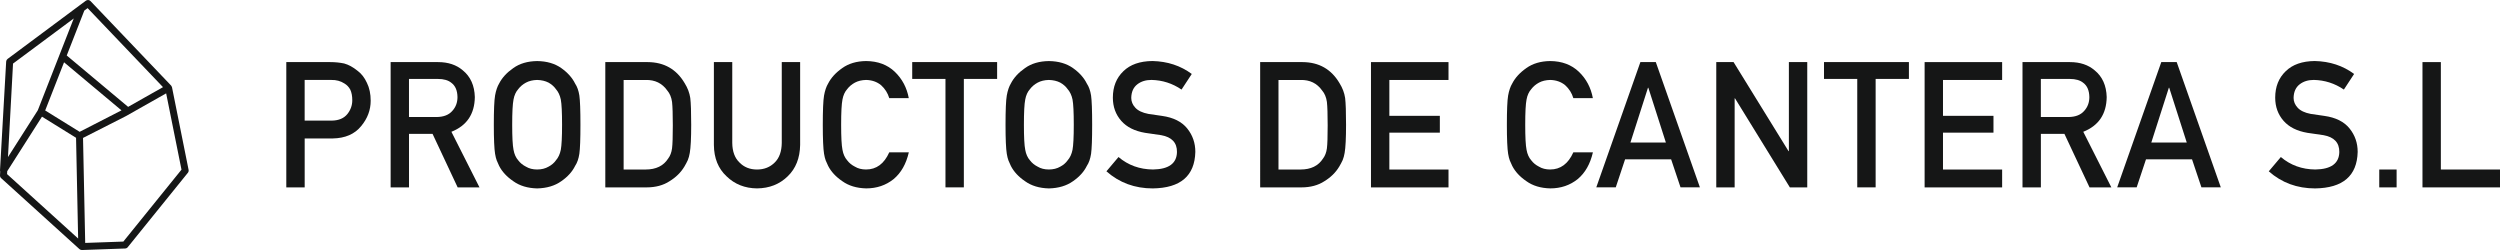 <svg xmlns="http://www.w3.org/2000/svg" id="Capa_2" data-name="Capa 2" viewBox="0 0 1093.87 109.39"><defs><style>      .cls-1 {        fill: #151616;      }    </style></defs><g id="Capa_1-2" data-name="Capa 1"><g><path class="cls-1" d="M75.26,38.18s-.03-.05-.03-.07c-.03-.12-.1-.23-.16-.34-.05-.09-.09-.19-.16-.27-.02-.02-.02-.04-.04-.06L39.6.47c-.53-.55-1.39-.63-2.01-.17l-2.88,2.13s0,0,0,0h0S3.31,25.79,3.31,25.79c0,0,0,.01-.01.02-.11.09-.2.2-.29.32-.04.05-.08.09-.11.14,0,.01-.02.02-.02.04-.04.08-.05.17-.08.25-.03.1-.07.2-.08.3,0,.02-.02.04-.02.07L0,74.54c-.01.2.03.4.09.58l-.09,1.61c-.03.46.16.91.5,1.22l34.27,31.05c.09.08.19.12.29.18.06.03.11.08.18.11.18.07.36.11.55.11.02,0,.04,0,.05,0l18.91-.67c.44-.01.85-.22,1.13-.56l26.33-32.58c.28-.35.4-.81.31-1.26l-7.26-36.14ZM28.03,27.26l11.75,9.84,13.37,11.19-18.3,9.39-15.08-9.34,8.25-21.08ZM16.82,47.53l-.29.74-13.04,20.45,2.21-40.9,26.57-19.75-15.45,39.47ZM38.33,3.55l32.99,34.58-8.32,4.7-6.94,3.93-26.86-22.48,7.69-19.65,1.44-1.07ZM3.16,74.91l15.21-23.86,5.41,3.35,9.5,5.89.91,44.08L3.09,76.18l.07-1.27ZM53.96,105.7l-16.68.59-.95-45.94,18.8-9.56,17.57-9.94,6.71,33.38-25.45,31.48Z"></path><g><path class="cls-1" d="M125.27,27.17h19.25c2.09,0,4.11.2,6.05.6,1.94.53,3.91,1.6,5.91,3.23,1.67,1.23,3.03,2.98,4.07,5.26,1.09,2.21,1.64,4.81,1.64,7.82,0,4.06-1.39,7.76-4.16,11.09-2.84,3.51-7,5.31-12.47,5.41h-12.25v21.4h-8.04V27.17ZM133.31,52.77h11.93c2.99-.05,5.24-1.01,6.75-2.87,1.44-1.81,2.15-3.83,2.15-6.04,0-1.84-.29-3.39-.88-4.65-.61-1.13-1.46-2.03-2.55-2.68-1.65-1.08-3.58-1.6-5.77-1.55h-11.64v17.79Z"></path><path class="cls-1" d="M170.92,27.17h20.75c4.42,0,8.03,1.2,10.83,3.61,3.36,2.73,5.12,6.63,5.26,11.69-.1,7.45-3.51,12.51-10.25,15.19l12.29,24.33h-9.55l-10.99-23.43h-10.3v23.43h-8.04V27.17ZM178.96,51.2h12.19c3.02-.05,5.28-.95,6.79-2.71,1.48-1.63,2.23-3.64,2.23-6.03-.05-2.86-.94-4.94-2.67-6.22-1.36-1.13-3.33-1.7-5.92-1.7h-12.63v16.66Z"></path><path class="cls-1" d="M216.07,54.58c0-6.38.18-10.65.55-12.81.39-2.16.98-3.91,1.78-5.24,1.29-2.52,3.35-4.77,6.19-6.74,2.79-2,6.27-3.02,10.45-3.07,4.22.05,7.74,1.08,10.56,3.08,2.79,1.98,4.8,4.24,6.04,6.77.9,1.33,1.52,3.07,1.86,5.23.31,2.16.47,6.42.47,12.78s-.16,10.5-.47,12.71c-.34,2.21-.96,3.97-1.86,5.3-1.24,2.53-3.25,4.76-6.04,6.69-2.82,2.01-6.33,3.06-10.56,3.16-4.17-.1-7.66-1.15-10.45-3.16-2.84-1.93-4.9-4.16-6.19-6.69-.39-.83-.74-1.62-1.05-2.37-.29-.78-.54-1.75-.73-2.93-.36-2.21-.55-6.44-.55-12.71ZM224.11,54.58c0,5.4.19,9.05.58,10.96.34,1.91,1.03,3.46,2.08,4.63.85,1.13,1.97,2.05,3.36,2.75,1.36.83,2.99,1.24,4.89,1.24s3.59-.41,5-1.24c1.34-.7,2.41-1.62,3.21-2.75,1.05-1.18,1.76-2.72,2.15-4.63.36-1.91.55-5.56.55-10.96s-.18-9.08-.55-11.04c-.39-1.86-1.11-3.38-2.15-4.56-.8-1.13-1.87-2.07-3.21-2.83-1.41-.73-3.08-1.12-5-1.17-1.9.05-3.53.44-4.89,1.17-1.39.75-2.5,1.7-3.36,2.83-1.05,1.18-1.74,2.7-2.08,4.56-.39,1.96-.58,5.64-.58,11.04Z"></path><path class="cls-1" d="M264.84,27.17h18.58c7.19.05,12.58,3.13,16.17,9.25,1.29,2.06,2.1,4.21,2.44,6.47.27,2.26.4,6.15.4,11.69,0,5.89-.21,10-.62,12.33-.19,1.18-.49,2.23-.87,3.16-.41.9-.91,1.84-1.49,2.82-1.55,2.58-3.72,4.71-6.48,6.39-2.74,1.8-6.11,2.71-10.09,2.71h-18.03V27.17ZM272.88,74.17h9.63c4.52,0,7.8-1.6,9.84-4.79.9-1.18,1.47-2.67,1.71-4.48.22-1.78.33-5.12.33-10.02s-.11-8.19-.33-10.25c-.29-2.06-.98-3.73-2.08-5.01-2.24-3.19-5.4-4.73-9.48-4.63h-9.63v39.18Z"></path><path class="cls-1" d="M312.36,27.17h8.04v35.37c.05,3.74,1.09,6.58,3.14,8.54,1.99,2.06,4.56,3.09,7.69,3.09s5.73-1.03,7.77-3.09c1.99-1.96,3.01-4.8,3.06-8.54V27.17h8.04v36.24c-.1,5.77-1.91,10.34-5.43,13.72-3.55,3.48-8.03,5.25-13.44,5.3-5.32-.05-9.76-1.82-13.33-5.29-3.64-3.38-5.49-7.95-5.54-13.71V27.17Z"></path><path class="cls-1" d="M397.65,66.67c-1.17,5.08-3.39,8.98-6.67,11.71-3.38,2.7-7.37,4.05-11.99,4.05-4.17-.1-7.66-1.15-10.45-3.16-2.84-1.93-4.9-4.16-6.19-6.69-.39-.83-.74-1.62-1.06-2.37-.29-.78-.54-1.75-.73-2.93-.36-2.21-.55-6.44-.55-12.71s.18-10.63.55-12.78c.39-2.16.98-3.9,1.78-5.23,1.29-2.53,3.35-4.79,6.19-6.77,2.79-2,6.28-3.03,10.45-3.08,5.12.05,9.3,1.61,12.53,4.69,3.23,3.1,5.27,6.95,6.12,11.53h-8.54c-.66-2.21-1.85-4.09-3.57-5.65-1.8-1.48-3.99-2.25-6.57-2.3-1.9.05-3.53.44-4.89,1.17-1.39.75-2.5,1.7-3.36,2.83-1.05,1.18-1.74,2.7-2.08,4.56-.39,1.96-.58,5.64-.58,11.04s.19,9.05.58,10.96c.34,1.91,1.03,3.45,2.08,4.63.85,1.13,1.97,2.05,3.36,2.75,1.36.83,2.99,1.24,4.89,1.24,4.52,0,7.91-2.5,10.14-7.5h8.53Z"></path><path class="cls-1" d="M413.69,34.53h-14.55v-7.37h37.15v7.37h-14.56v47.45h-8.04v-47.45Z"></path><path class="cls-1" d="M439.97,54.58c0-6.38.18-10.65.55-12.81.39-2.16.98-3.91,1.78-5.24,1.29-2.52,3.35-4.77,6.19-6.74,2.79-2,6.27-3.02,10.45-3.07,4.22.05,7.74,1.08,10.56,3.08,2.79,1.98,4.8,4.24,6.04,6.77.9,1.33,1.52,3.07,1.86,5.23.31,2.16.47,6.42.47,12.78s-.16,10.5-.47,12.71c-.34,2.21-.96,3.97-1.86,5.3-1.24,2.53-3.25,4.76-6.04,6.69-2.82,2.01-6.33,3.06-10.56,3.16-4.17-.1-7.66-1.15-10.45-3.16-2.84-1.93-4.9-4.16-6.19-6.69-.39-.83-.74-1.62-1.05-2.37-.29-.78-.54-1.75-.73-2.93-.36-2.21-.55-6.44-.55-12.71ZM448.01,54.58c0,5.4.19,9.05.58,10.96.34,1.91,1.03,3.46,2.08,4.63.85,1.13,1.97,2.05,3.36,2.75,1.36.83,2.99,1.24,4.89,1.24s3.59-.41,5-1.24c1.34-.7,2.41-1.62,3.21-2.75,1.05-1.18,1.76-2.72,2.15-4.63.36-1.91.55-5.56.55-10.96s-.18-9.08-.55-11.04c-.39-1.86-1.11-3.38-2.15-4.56-.8-1.13-1.87-2.07-3.21-2.83-1.41-.73-3.08-1.12-5-1.17-1.9.05-3.53.44-4.89,1.17-1.39.75-2.5,1.7-3.36,2.83-1.05,1.18-1.74,2.7-2.08,4.56-.39,1.96-.58,5.64-.58,11.04Z"></path><path class="cls-1" d="M489.39,68.7c4.23,3.59,9.26,5.41,15.09,5.46,6.9-.1,10.4-2.65,10.5-7.64.05-4.09-2.26-6.55-6.92-7.38-2.14-.3-4.48-.64-7.03-1.02-4.57-.78-8.04-2.52-10.42-5.23-2.45-2.78-3.68-6.17-3.68-10.16,0-4.79,1.54-8.65,4.62-11.59,2.98-2.91,7.22-4.39,12.7-4.44,6.6.15,12.33,2.04,17.21,5.66l-4.48,6.83c-3.98-2.71-8.37-4.12-13.15-4.22-2.48,0-4.54.64-6.19,1.92-1.72,1.33-2.61,3.31-2.66,5.95,0,1.58.59,3.01,1.78,4.29,1.19,1.3,3.1,2.21,5.72,2.71,1.46.25,3.45.54,5.97.87,4.98.7,8.66,2.55,11.04,5.53,2.36,2.94,3.53,6.35,3.53,10.24-.27,10.49-6.48,15.8-18.63,15.96-7.86,0-14.62-2.49-20.27-7.48l5.28-6.25Z"></path><path class="cls-1" d="M551.37,27.17h18.58c7.19.05,12.58,3.13,16.17,9.25,1.29,2.06,2.1,4.21,2.44,6.47.27,2.26.4,6.15.4,11.69,0,5.89-.21,10-.62,12.33-.19,1.18-.49,2.23-.87,3.16-.41.9-.91,1.84-1.49,2.82-1.55,2.58-3.72,4.71-6.48,6.39-2.74,1.8-6.11,2.71-10.09,2.71h-18.03V27.17ZM559.41,74.17h9.63c4.52,0,7.8-1.6,9.84-4.79.9-1.18,1.47-2.67,1.71-4.48.22-1.78.33-5.12.33-10.02s-.11-8.19-.33-10.25c-.29-2.06-.98-3.73-2.08-5.01-2.24-3.19-5.4-4.73-9.48-4.63h-9.63v39.18Z"></path><path class="cls-1" d="M599.87,27.17h33.92v7.82h-25.88v15.69h22.09v7.36h-22.09v16.14h25.88v7.82h-33.92V27.17Z"></path><path class="cls-1" d="M696.97,66.67c-1.17,5.08-3.39,8.98-6.67,11.71-3.38,2.7-7.37,4.05-11.99,4.05-4.17-.1-7.66-1.15-10.45-3.16-2.84-1.93-4.9-4.16-6.19-6.69-.39-.83-.74-1.62-1.06-2.37-.29-.78-.54-1.75-.73-2.93-.36-2.21-.55-6.44-.55-12.71s.18-10.63.55-12.78c.39-2.16.98-3.9,1.78-5.23,1.29-2.53,3.35-4.79,6.19-6.77,2.79-2,6.28-3.03,10.45-3.08,5.12.05,9.3,1.61,12.53,4.69,3.23,3.1,5.27,6.95,6.12,11.53h-8.54c-.66-2.21-1.85-4.09-3.57-5.65-1.8-1.48-3.99-2.25-6.57-2.3-1.9.05-3.53.44-4.89,1.17-1.39.75-2.5,1.7-3.36,2.83-1.05,1.18-1.74,2.7-2.08,4.56-.39,1.96-.58,5.64-.58,11.04s.19,9.05.58,10.96c.34,1.91,1.03,3.45,2.08,4.63.85,1.13,1.97,2.05,3.36,2.75,1.36.83,2.99,1.24,4.89,1.24,4.52,0,7.91-2.5,10.14-7.5h8.53Z"></path><path class="cls-1" d="M731.19,69.72h-20.14l-4.08,12.26h-8.52l19.3-54.82h6.74l19.3,54.82h-8.48l-4.11-12.26ZM728.9,62.36l-7.68-23.98h-.15l-7.68,23.98h15.51Z"></path><path class="cls-1" d="M750.94,27.17h7.58l24.05,38.97h.15V27.17h8.04v54.82h-7.61l-24.01-38.97h-.15v38.97h-8.04V27.17Z"></path><path class="cls-1" d="M812.64,34.53h-14.55v-7.37h37.15v7.37h-14.56v47.45h-8.04v-47.45Z"></path><path class="cls-1" d="M842.11,27.17h33.92v7.82h-25.88v15.69h22.09v7.36h-22.09v16.14h25.88v7.82h-33.92V27.17Z"></path><path class="cls-1" d="M884.94,27.17h20.75c4.42,0,8.03,1.2,10.83,3.61,3.36,2.73,5.12,6.63,5.26,11.69-.1,7.45-3.51,12.51-10.25,15.19l12.29,24.33h-9.55l-10.99-23.43h-10.3v23.43h-8.04V27.17ZM892.98,51.2h12.19c3.02-.05,5.28-.95,6.79-2.71,1.48-1.63,2.23-3.64,2.23-6.03-.05-2.86-.94-4.94-2.67-6.22-1.36-1.13-3.33-1.7-5.92-1.7h-12.63v16.66Z"></path><path class="cls-1" d="M959.11,69.72h-20.14l-4.08,12.26h-8.52l19.3-54.82h6.74l19.3,54.82h-8.48l-4.11-12.26ZM956.81,62.36l-7.68-23.98h-.15l-7.68,23.98h15.51Z"></path><path class="cls-1" d="M997.97,68.7c4.23,3.59,9.26,5.41,15.09,5.46,6.9-.1,10.4-2.65,10.5-7.64.05-4.09-2.26-6.55-6.92-7.38-2.14-.3-4.48-.64-7.03-1.02-4.57-.78-8.04-2.52-10.42-5.23-2.45-2.78-3.68-6.17-3.68-10.16,0-4.79,1.54-8.65,4.62-11.59,2.98-2.91,7.22-4.39,12.7-4.44,6.6.15,12.33,2.04,17.21,5.66l-4.48,6.83c-3.98-2.71-8.37-4.12-13.15-4.22-2.48,0-4.54.64-6.19,1.92-1.72,1.33-2.61,3.31-2.66,5.95,0,1.58.59,3.01,1.78,4.29,1.19,1.3,3.1,2.21,5.72,2.71,1.46.25,3.45.54,5.97.87,4.98.7,8.66,2.55,11.04,5.53,2.36,2.94,3.53,6.35,3.53,10.24-.27,10.49-6.48,15.8-18.63,15.96-7.86,0-14.62-2.49-20.27-7.48l5.28-6.25Z"></path><path class="cls-1" d="M1041.04,74.17h7.59v7.82h-7.59v-7.82Z"></path><path class="cls-1" d="M1059.95,27.17h8.04v47h25.88v7.82h-33.92V27.17Z"></path></g></g></g></svg>